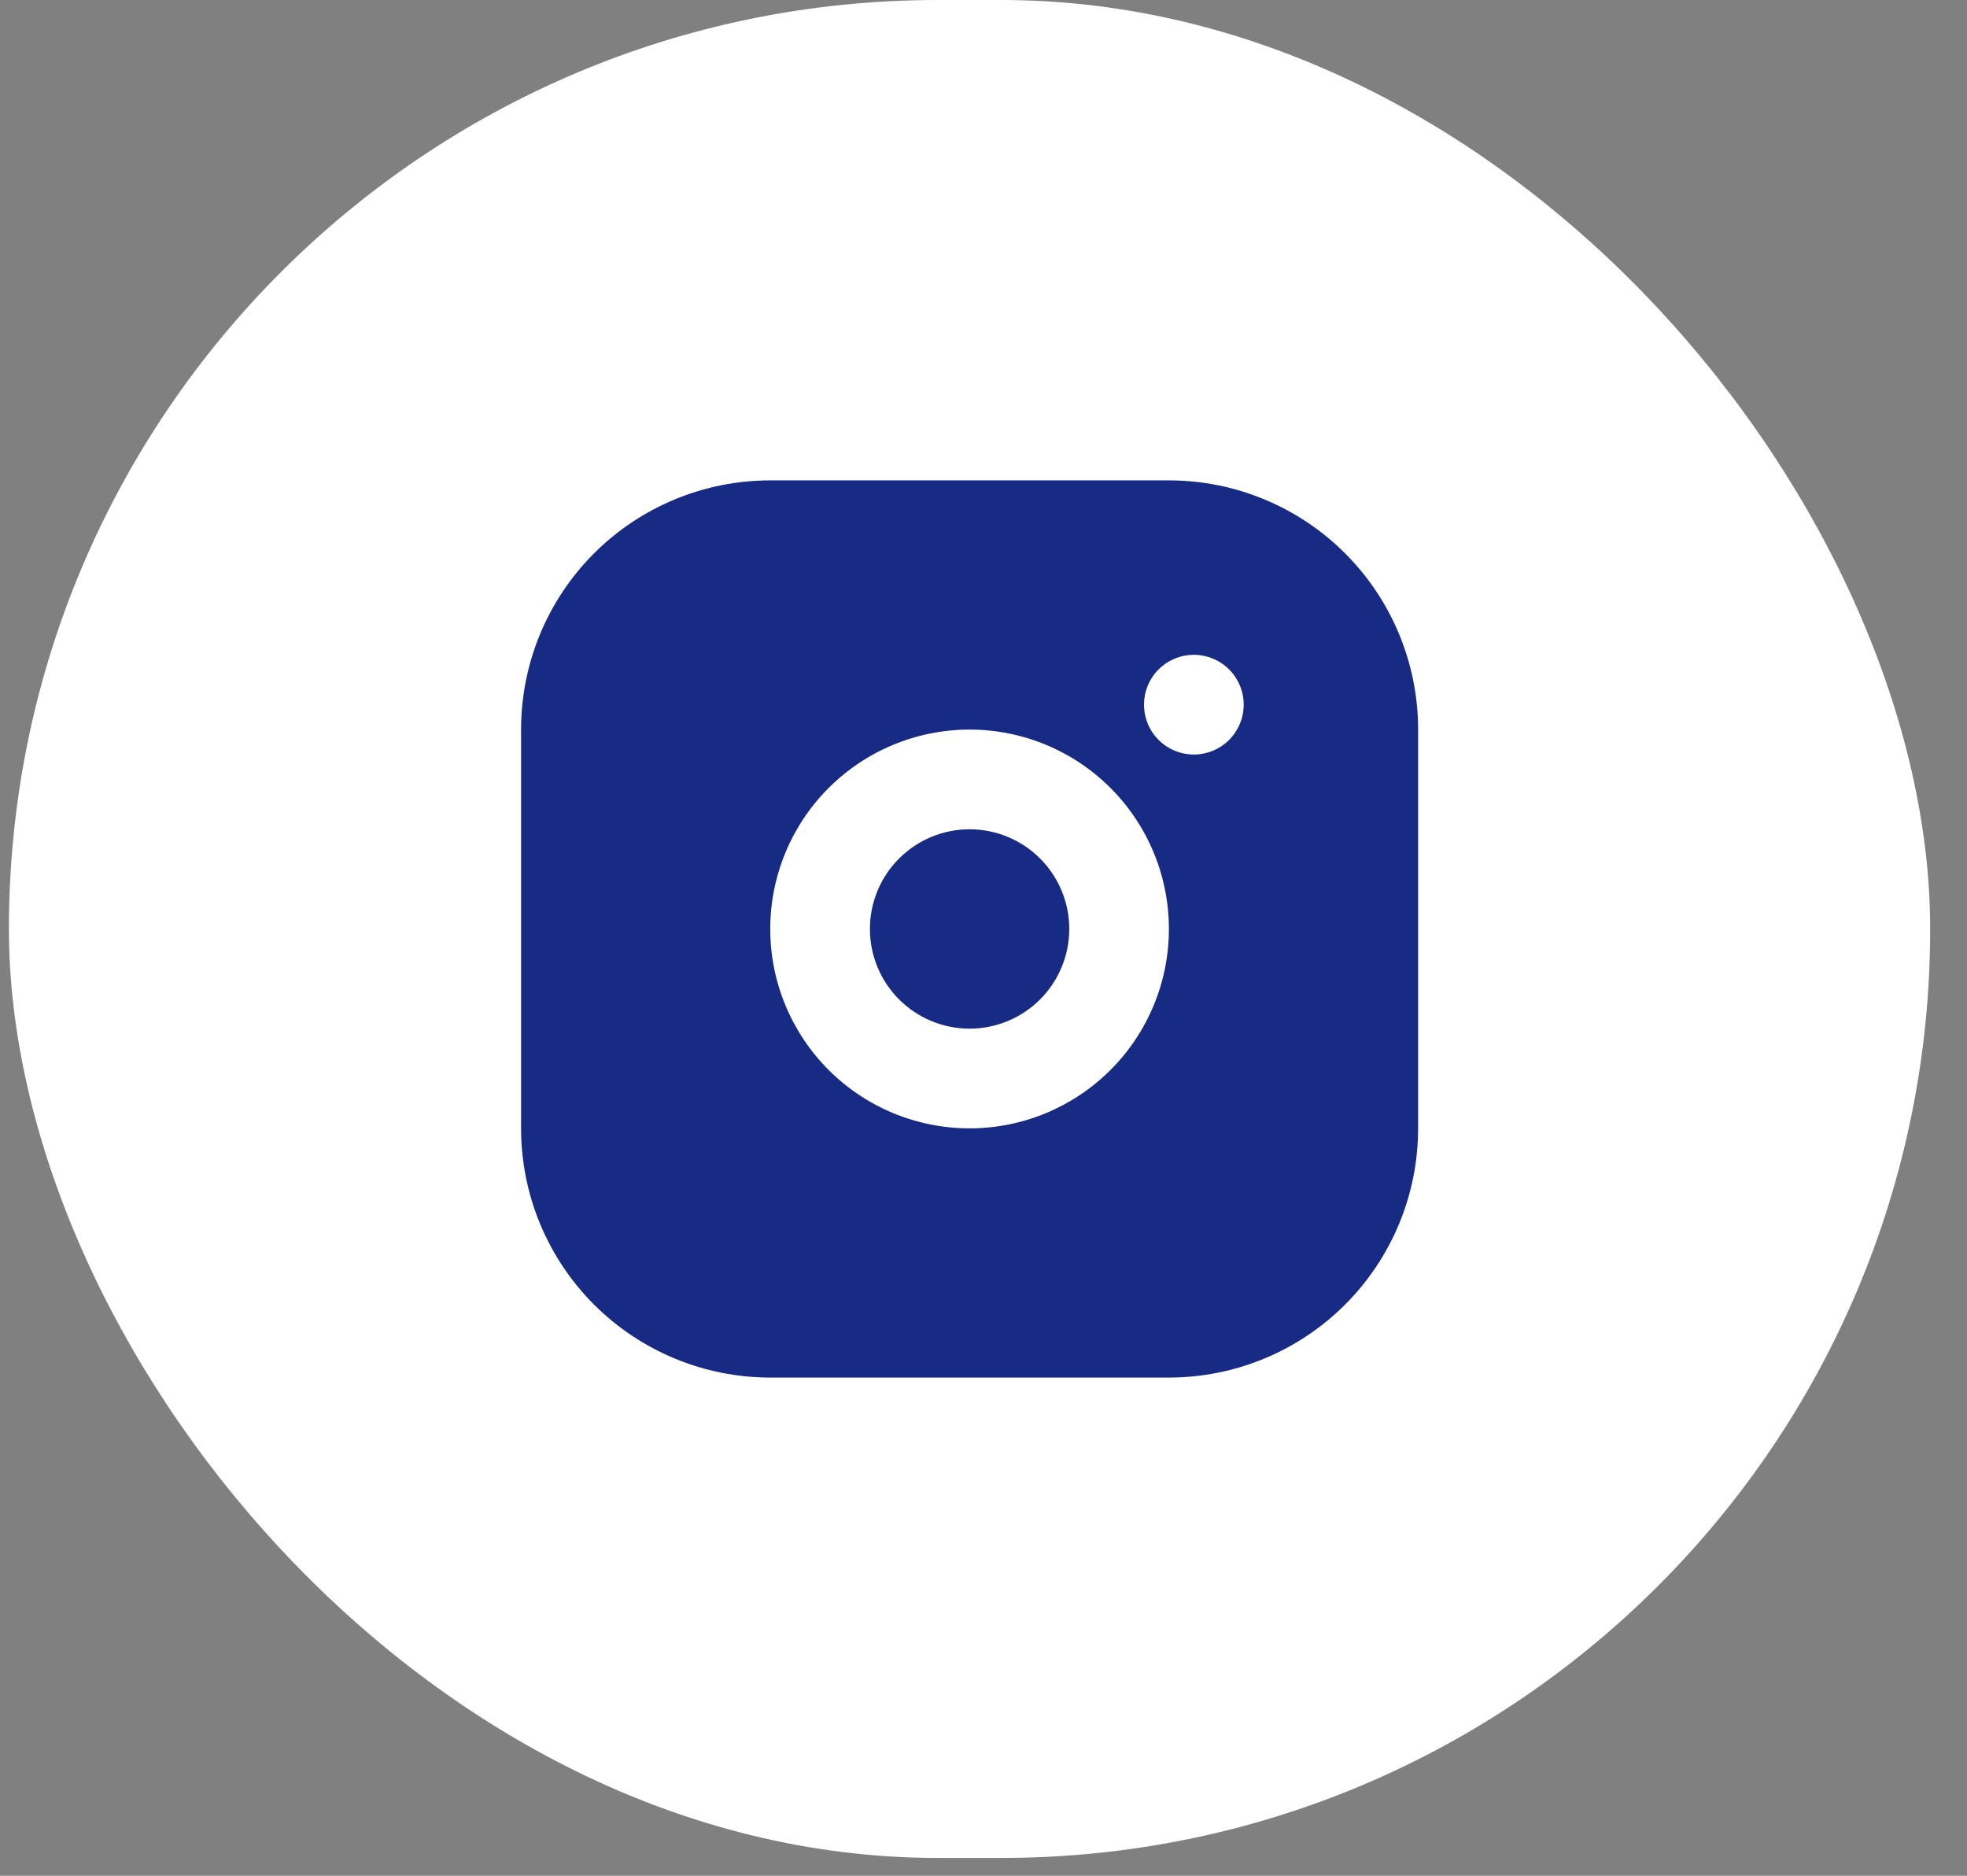 <svg xmlns="http://www.w3.org/2000/svg" width="43" height="41" viewBox="0 0 43 41" fill="none"><rect x="0" y="0" width="43" height="41" fill="#808080" stroke="none"/><rect x="0.195" width="42" height="40.61" rx="20.305" fill="white"></rect><path d="M25.553 10.5C26.998 10.5 28.384 11.074 29.405 12.095C30.427 13.117 31.001 14.502 31.001 15.947V24.663C31.001 26.108 30.427 27.493 29.405 28.515C28.384 29.536 26.998 30.11 25.553 30.11H16.838C15.393 30.11 14.008 29.536 12.986 28.515C11.964 27.493 11.391 26.108 11.391 24.663V15.947C11.391 14.502 11.964 13.117 12.986 12.095C14.008 11.074 15.393 10.5 16.838 10.5H25.553ZM21.196 15.947C20.04 15.947 18.931 16.406 18.114 17.224C17.297 18.041 16.838 19.149 16.838 20.305C16.838 21.461 17.297 22.569 18.114 23.386C18.931 24.204 20.04 24.663 21.196 24.663C22.351 24.663 23.46 24.204 24.277 23.386C25.094 22.569 25.553 21.461 25.553 20.305C25.553 19.149 25.094 18.041 24.277 17.224C23.46 16.406 22.351 15.947 21.196 15.947ZM21.196 18.126C21.773 18.126 22.328 18.356 22.736 18.764C23.145 19.173 23.375 19.727 23.375 20.305C23.375 20.883 23.145 21.437 22.736 21.846C22.328 22.254 21.773 22.484 21.196 22.484C20.618 22.484 20.064 22.254 19.655 21.846C19.246 21.437 19.017 20.883 19.017 20.305C19.017 19.727 19.246 19.173 19.655 18.764C20.064 18.356 20.618 18.126 21.196 18.126ZM26.098 14.313C25.809 14.313 25.532 14.428 25.328 14.632C25.123 14.836 25.009 15.114 25.009 15.402C25.009 15.691 25.123 15.969 25.328 16.173C25.532 16.377 25.809 16.492 26.098 16.492C26.387 16.492 26.664 16.377 26.869 16.173C27.073 15.969 27.188 15.691 27.188 15.402C27.188 15.114 27.073 14.836 26.869 14.632C26.664 14.428 26.387 14.313 26.098 14.313Z" fill="#172B85"></path></svg>